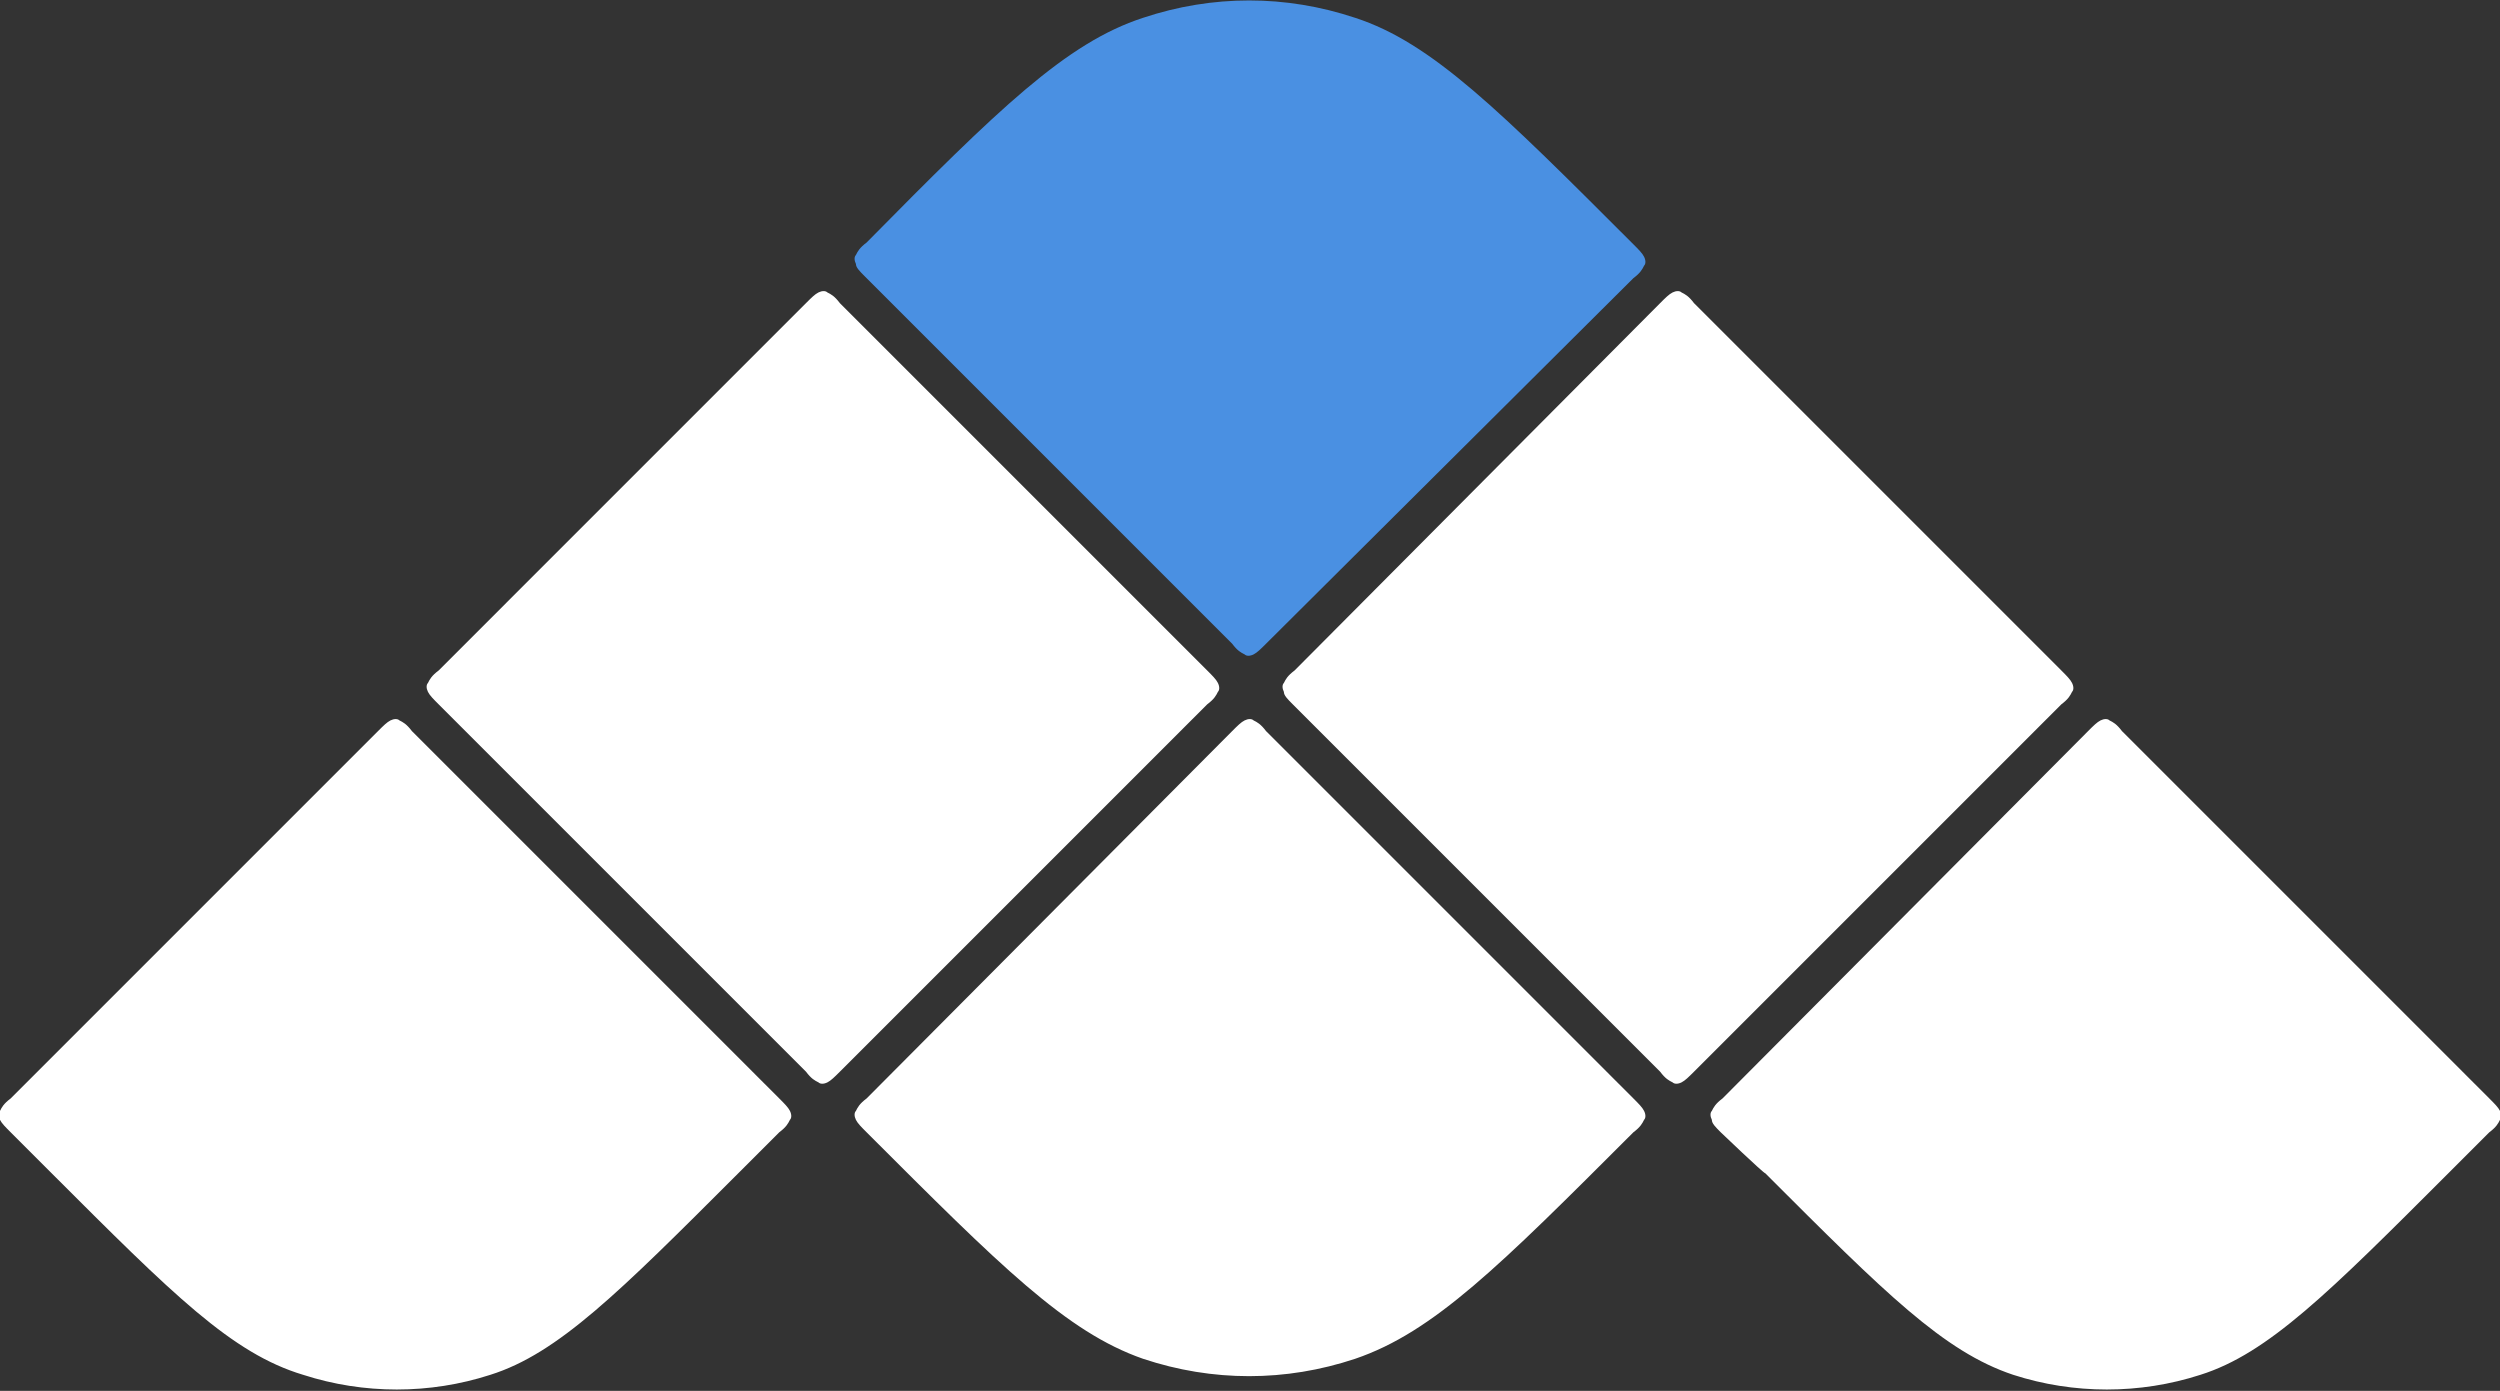 <svg version="1.1" id="Layer_1" xmlns:x="ns_extend;" xmlns:i="ns_ai;" xmlns:graph="ns_graphs;" xmlns="http://www.w3.org/2000/svg" xmlns:xlink="http://www.w3.org/1999/xlink" x="0px" y="0px" viewBox="0 0 140.2 78" style="enable-background:new 0 0 140.2 78;" xml:space="preserve">
 <rect x="0" y="0" width="140.2" height="78" fill="#333333" stroke="none"/>
 <style type="text/css">
  .st0{fill:#FFFFFF;}
	.st1{fill:#4A90E2;}
 </style>
 <g>
  <path class="st0" d="M0.6,63.5C0.3,63.2,0.1,63,0,62.8C0,62.6,0,62.5,0,62.3c0.1-0.2,0.2-0.4,0.6-0.7L21.2,41
		c0.3-0.3,0.5-0.5,0.7-0.6c0.2-0.1,0.4-0.1,0.5,0c0.2,0.1,0.4,0.2,0.7,0.6l20.6,20.6c0.3,0.3,0.5,0.5,0.6,0.7c0.1,0.2,0.1,0.4,0,0.5
		c-0.1,0.2-0.2,0.4-0.6,0.7l-2.3,2.3c-6.7,6.7-10.1,10.1-13.9,11.3c-3.4,1.1-7.1,1.1-10.5,0C13,75.9,9.7,72.6,2.9,65.8
		C2.9,65.8,0.6,63.5,0.6,63.5z M24.6,39.5c-0.3-0.3-0.5-0.5-0.6-0.7c-0.1-0.2-0.1-0.4,0-0.5c0.1-0.2,0.2-0.4,0.6-0.7L45.2,17
		c0.3-0.3,0.5-0.5,0.7-0.6c0.2-0.1,0.4-0.1,0.5,0c0.2,0.1,0.4,0.2,0.7,0.6l20.6,20.6c0.3,0.3,0.5,0.5,0.6,0.7c0.1,0.2,0.1,0.4,0,0.5
		c-0.1,0.2-0.2,0.4-0.6,0.7L47.1,60.1c-0.3,0.3-0.5,0.5-0.7,0.6c-0.2,0.1-0.4,0.1-0.5,0c-0.2-0.1-0.4-0.2-0.7-0.6L24.6,39.5
		L24.6,39.5z M48.6,63.5c-0.3-0.3-0.5-0.5-0.6-0.7c-0.1-0.2-0.1-0.4,0-0.5c0.1-0.2,0.2-0.4,0.6-0.7L69.1,41c0.3-0.3,0.5-0.5,0.7-0.6
		c0.2-0.1,0.4-0.1,0.5,0c0.2,0.1,0.4,0.2,0.7,0.6l20.6,20.6c0.3,0.3,0.5,0.5,0.6,0.7c0.1,0.2,0.1,0.4,0,0.5
		c-0.1,0.2-0.2,0.4-0.6,0.7C84.1,71,80.4,74.7,76,76.2c-3.9,1.3-8,1.3-11.9,0C59.8,74.7,56.1,71,48.6,63.5z M72.5,39.5
		C72.2,39.2,72,39,72,38.8c-0.1-0.2-0.1-0.4,0-0.5c0.1-0.2,0.2-0.4,0.6-0.7L93.1,17c0.3-0.3,0.5-0.5,0.7-0.6c0.2-0.1,0.4-0.1,0.5,0
		c0.2,0.1,0.4,0.2,0.7,0.6l20.6,20.6c0.3,0.3,0.5,0.5,0.6,0.7c0.1,0.2,0.1,0.4,0,0.5c-0.1,0.2-0.2,0.4-0.6,0.7L95,60.1
		c-0.3,0.3-0.5,0.5-0.7,0.6c-0.2,0.1-0.4,0.1-0.5,0c-0.2-0.1-0.4-0.2-0.7-0.6L72.5,39.5L72.5,39.5z M96.5,63.5
		C96.2,63.2,96,63,96,62.8c-0.1-0.2-0.1-0.4,0-0.5c0.1-0.2,0.2-0.4,0.6-0.7L117.1,41c0.3-0.3,0.5-0.5,0.7-0.6c0.2-0.1,0.4-0.1,0.5,0
		c0.2,0.1,0.4,0.2,0.7,0.6l20.6,20.6c0.3,0.3,0.5,0.5,0.6,0.7c0.1,0.2,0.1,0.4,0,0.5c-0.1,0.2-0.2,0.4-0.6,0.7l-2.3,2.3
		c-6.7,6.7-10.1,10.1-13.9,11.3c-3.4,1.1-7.1,1.1-10.5,0c-3.9-1.3-7.2-4.6-13.9-11.3C98.9,65.8,96.5,63.5,96.5,63.5z">
  </path>
  <path class="st1" d="M48.5,15.5C48.2,15.2,48,15,48,14.8c-0.1-0.2-0.1-0.4,0-0.5c0.1-0.2,0.2-0.4,0.6-0.7C56,6.1,59.8,2.4,64.1,1
		c3.9-1.3,8-1.3,11.9,0c4.3,1.4,8.1,5.2,15.6,12.7c0.3,0.3,0.5,0.5,0.6,0.7c0.1,0.2,0.1,0.4,0,0.5c-0.1,0.2-0.2,0.4-0.6,0.7L71,36.1
		c-0.3,0.3-0.5,0.5-0.7,0.6c-0.2,0.1-0.4,0.1-0.5,0c-0.2-0.1-0.4-0.2-0.7-0.6L48.5,15.5z">
  </path>
 </g>
</svg>